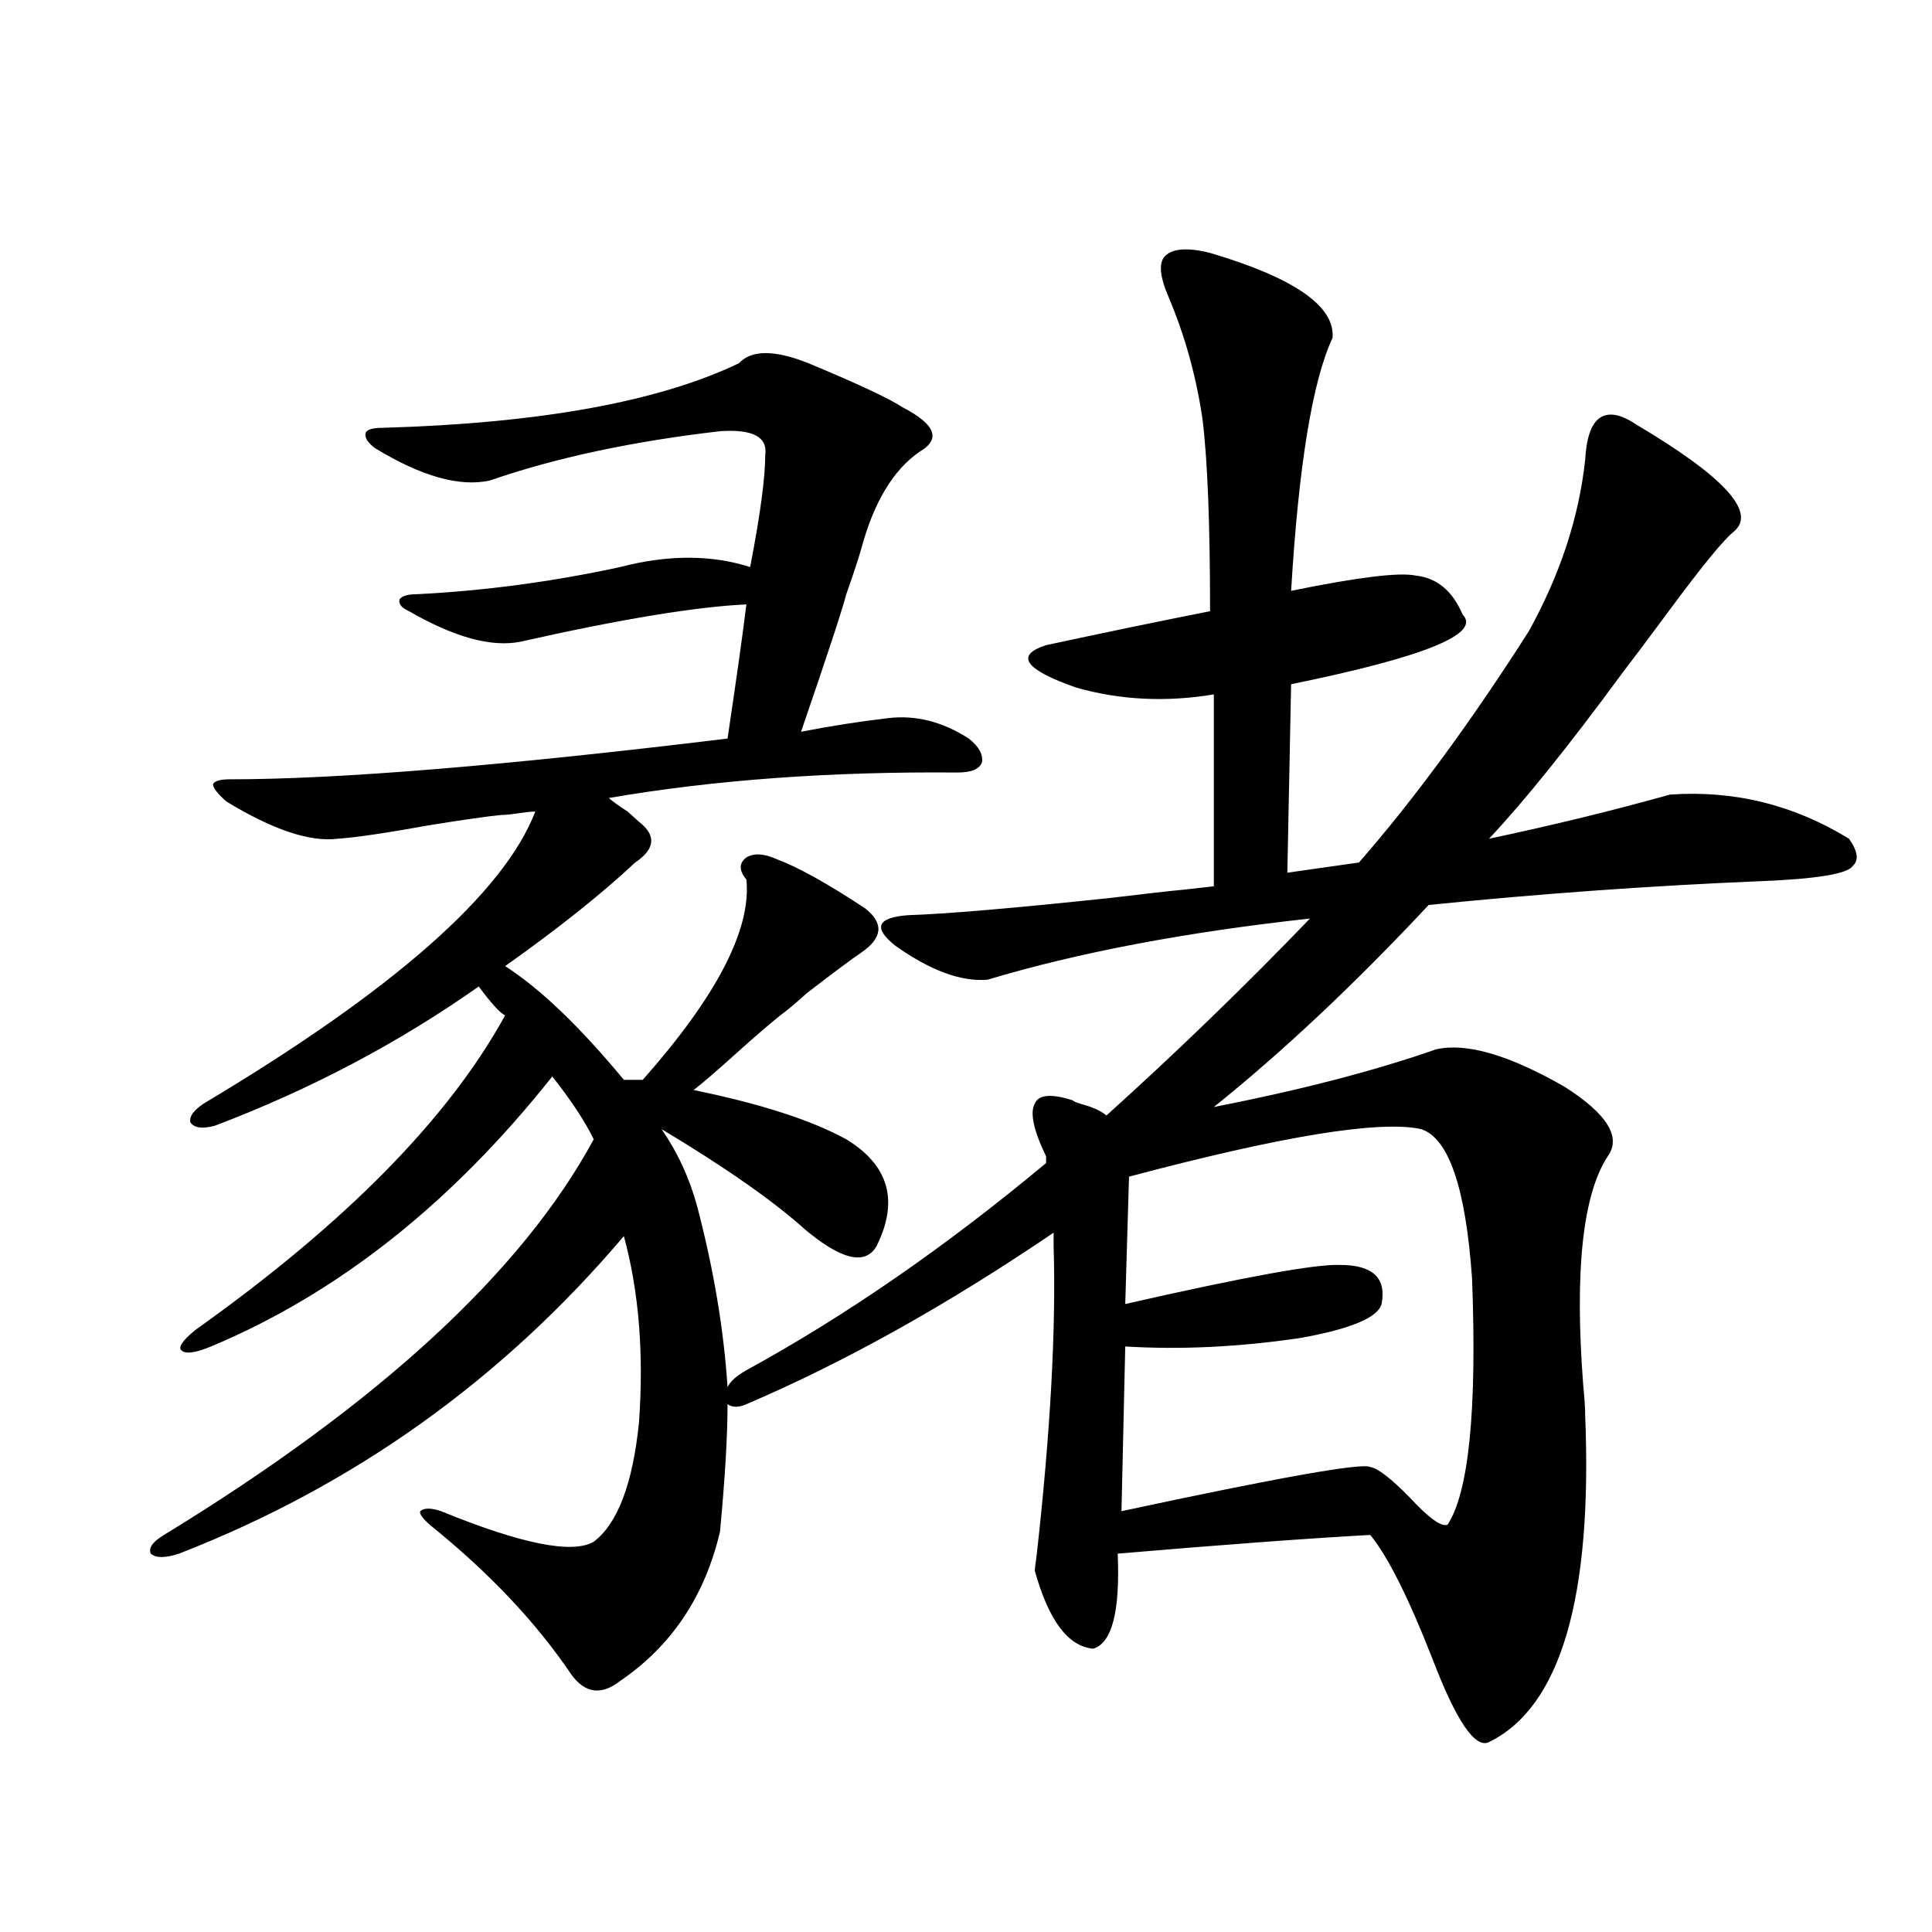 <?xml version="1.0" encoding="utf-8"?>
<!-- Generator: Adobe Illustrator 16.0.0, SVG Export Plug-In . SVG Version: 6.00 Build 0)  -->
<!DOCTYPE svg PUBLIC "-//W3C//DTD SVG 1.1//EN" "http://www.w3.org/Graphics/SVG/1.1/DTD/svg11.dtd">
<svg version="1.1" id="图层_1" xmlns="http://www.w3.org/2000/svg" xmlns:xlink="http://www.w3.org/1999/xlink" x="0px" y="0px"
	 width="1000px" height="1000px" viewBox="0 0 1000 1000" enable-background="new 0 0 1000 1000" xml:space="preserve">
<path d="M386.333,726.809c-3.902,1.758-7.165,1.758-9.756,0c0,16.411-1.311,38.384-3.902,65.918
	c-7.805,33.398-25.045,59.176-51.706,77.344c-9.756,7.608-18.216,6.441-25.365-3.516c-18.216-26.957-42.606-52.734-73.169-77.344
	c-3.902-3.516-5.533-5.85-4.878-7.031c1.951-1.758,5.518-1.758,10.731,0c41.615,17.002,67.956,22.275,79.022,15.82
	c12.347-9.365,20.152-29.883,23.414-61.523c2.591-35.732,0-67.964-7.805-96.68c-63.093,74.419-139.844,129.199-230.238,164.355
	c-7.165,2.349-12.042,2.349-14.634,0c-1.311-2.925,0.976-6.152,6.829-9.668c111.217-67.964,185.361-136.23,222.434-204.785
	c-4.558-9.365-11.707-20.215-21.463-32.52c-52.042,65.63-110.897,112.212-176.581,139.746c-8.46,3.516-13.658,4.106-15.609,1.758
	c-1.311-1.758,1.296-5.273,7.805-10.547c77.391-55.068,130.729-109.272,159.996-162.598c-2.607-1.167-7.165-6.152-13.658-14.941
	c-41.63,29.307-87.163,53.325-136.582,72.07c-6.509,1.758-10.731,1.182-12.683-1.758c-0.656-2.925,1.616-6.152,6.829-9.668
	c98.199-58.584,155.438-108.984,171.703-151.172c-1.951,0-4.878,0.303-8.78,0.879c-3.902,0.591-6.829,0.879-8.78,0.879
	c-6.509,0.591-18.872,2.349-37.072,5.273c-22.774,4.106-38.703,6.455-47.804,7.031c-14.314,1.758-33.505-4.683-57.56-19.336
	c-4.558-4.092-6.829-7.031-6.829-8.789c0.64-1.758,3.567-2.637,8.78-2.637c55.928,0,141.78-7.031,257.555-21.094
	c4.542-30.459,7.805-53.613,9.756-69.434c-26.021,1.182-65.044,7.622-117.07,19.336c-14.969,2.939-34.146-2.334-57.56-15.82
	c-3.902-1.758-5.533-3.804-4.878-6.152c1.296-1.758,4.222-2.637,8.78-2.637c35.121-1.758,70.242-6.44,105.363-14.063
	c24.71-6.44,47.148-6.44,67.315,0c5.198-26.943,7.805-46.279,7.805-58.008c1.296-9.365-6.509-13.472-23.414-12.305
	c-45.532,5.273-85.211,13.774-119.021,25.488c-15.609,3.516-35.457-2.046-59.511-16.699c-3.902-2.925-5.533-5.562-4.878-7.91
	c0.64-1.758,3.567-2.637,8.78-2.637c81.294-2.334,142.756-13.472,184.386-33.398c6.494-7.031,18.536-7.031,36.097,0
	c25.365,10.547,41.615,18.169,48.779,22.852c16.905,8.789,19.832,16.411,8.78,22.852c-13.658,9.38-23.75,26.079-30.243,50.098
	c-1.311,4.697-3.902,12.607-7.805,23.73c-1.951,7.622-9.756,31.353-23.414,71.191c14.954-2.925,29.908-5.273,44.877-7.031
	c14.298-1.758,28.292,1.758,41.95,10.547c5.198,4.106,7.469,8.213,6.829,12.305c-1.311,3.516-5.533,5.273-12.683,5.273
	c-65.7-0.576-125.851,3.818-180.483,13.184c1.951,1.758,5.198,4.106,9.756,7.031c2.591,2.349,4.542,4.106,5.854,5.273
	c9.1,7.031,8.445,14.063-1.951,21.094c-17.561,16.411-39.999,34.277-67.315,53.613c18.201,11.729,38.688,31.353,61.462,58.887h9.756
	c38.368-43.354,56.249-77.92,53.657-103.711c-3.902-4.683-3.902-8.486,0-11.426c3.902-2.334,9.1-2.046,15.609,0.879
	c11.052,4.106,26.341,12.607,45.853,25.488c9.756,7.622,9.1,15.244-1.951,22.852c-5.213,3.516-14.634,10.547-28.292,21.094
	c-5.854,5.273-10.411,9.092-13.658,11.426c-5.854,4.697-13.658,11.426-23.414,20.215s-16.92,14.941-21.463,18.457
	c34.466,7.031,60.806,15.532,79.022,25.488c22.103,13.486,27.316,31.943,15.609,55.371c-5.854,9.971-18.216,7.031-37.072-8.789
	c-16.265-14.639-40.975-31.929-74.145-51.855c8.445,12.305,14.634,25.791,18.536,40.43c8.445,32.231,13.658,63.281,15.609,93.164
	c1.296-2.925,4.542-5.85,9.756-8.789c51.371-28.125,103.077-63.857,155.118-107.227v-3.516c-6.509-13.472-8.46-22.549-5.854-27.246
	c1.951-4.683,8.445-5.273,19.512-1.758c0.64,0.591,1.951,1.182,3.902,1.758c6.494,1.758,11.052,3.818,13.658,6.152
	c36.417-32.808,71.538-66.797,105.363-101.953c-64.389,7.031-119.997,17.578-166.825,31.641
	c-13.658,1.182-29.603-4.683-47.804-17.578c-11.707-9.365-9.436-14.639,6.829-15.82c18.856-0.576,53.322-3.516,103.412-8.789
	c19.512-2.334,32.514-3.804,39.023-4.395l15.609-1.758v-99.316c-24.725,4.106-48.459,2.939-71.218-3.516
	c-26.676-9.365-31.874-16.699-15.609-21.973c29.908-6.44,58.2-12.305,84.876-17.578c0-45.112-1.311-78.223-3.902-99.316
	c-3.262-22.261-9.115-43.354-17.561-63.281c-4.558-10.547-5.213-17.578-1.951-21.094c3.902-4.092,11.707-4.683,23.414-1.758
	c43.566,12.896,64.709,27.549,63.413,43.945c-10.411,22.275-17.561,65.918-21.463,130.957c34.466-7.031,55.928-9.668,64.389-7.91
	c11.052,1.182,19.177,7.91,24.39,20.215c9.756,9.971-19.847,21.973-88.778,36.035l-1.951,97.559
	c3.902-0.576,10.076-1.455,18.536-2.637c8.445-1.167,14.634-2.046,18.536-2.637c28.612-32.808,57.88-72.646,87.803-119.531
	c16.25-29.292,26.006-58.887,29.268-88.77c0.64-11.714,3.247-19.033,7.805-21.973c4.543-2.925,10.731-1.758,18.536,3.516
	c45.517,26.958,62.438,45.415,50.73,55.371c-5.213,4.106-16.265,17.578-33.17,40.43c-10.411,14.063-18.536,24.912-24.39,32.52
	c-27.972,38.096-51.066,66.797-69.267,86.133c33.17-7.031,64.389-14.639,93.656-22.852c33.17-2.334,64.053,5.273,92.681,22.852
	c4.542,6.455,5.198,11.138,1.951,14.063c-2.607,4.106-18.536,6.743-47.804,7.91c-56.584,2.349-113.823,6.455-171.703,12.305
	c-38.383,41.021-75.455,75.889-111.217,104.59c44.877-8.789,83.245-18.745,115.119-29.883c15.609-3.516,37.713,2.939,66.34,19.336
	c22.103,14.063,29.588,26.079,22.438,36.035c-13.018,19.927-17.24,59.478-12.683,118.652c0.64,6.455,0.976,11.426,0.976,14.941
	c3.902,94.922-12.683,151.461-49.755,169.629c-7.164,3.516-16.92-10.849-29.268-43.066c-12.363-31.641-23.094-53.022-32.194-64.16
	c-31.874,1.758-75.455,4.985-130.729,9.668c1.296,29.883-2.927,46.28-12.683,49.219c-13.018-1.181-23.094-14.652-30.243-40.43
	c0-0.576,0.32-3.213,0.976-7.91c7.149-63.857,10.076-117.183,8.78-159.961v-7.031C490.065,675.544,437.063,705.139,386.333,726.809z
	 M735.592,584.426c-21.463-4.683-71.873,3.516-151.216,24.609l-1.951,65.918c61.782-14.063,98.854-20.791,111.217-20.215
	c16.905,0,24.054,6.743,21.463,20.215c-1.951,7.031-15.945,12.896-41.95,17.578c-31.874,4.697-62.117,6.152-90.729,4.395
	l-1.951,85.254c81.949-17.578,124.875-25.186,128.777-22.852c3.902,0.591,10.731,5.864,20.487,15.82
	c9.756,10.547,16.25,15.244,19.512,14.063c11.052-16.987,15.274-59.463,12.683-127.441
	C758.671,614.899,749.891,589.123,735.592,584.426z"/>
</svg>

